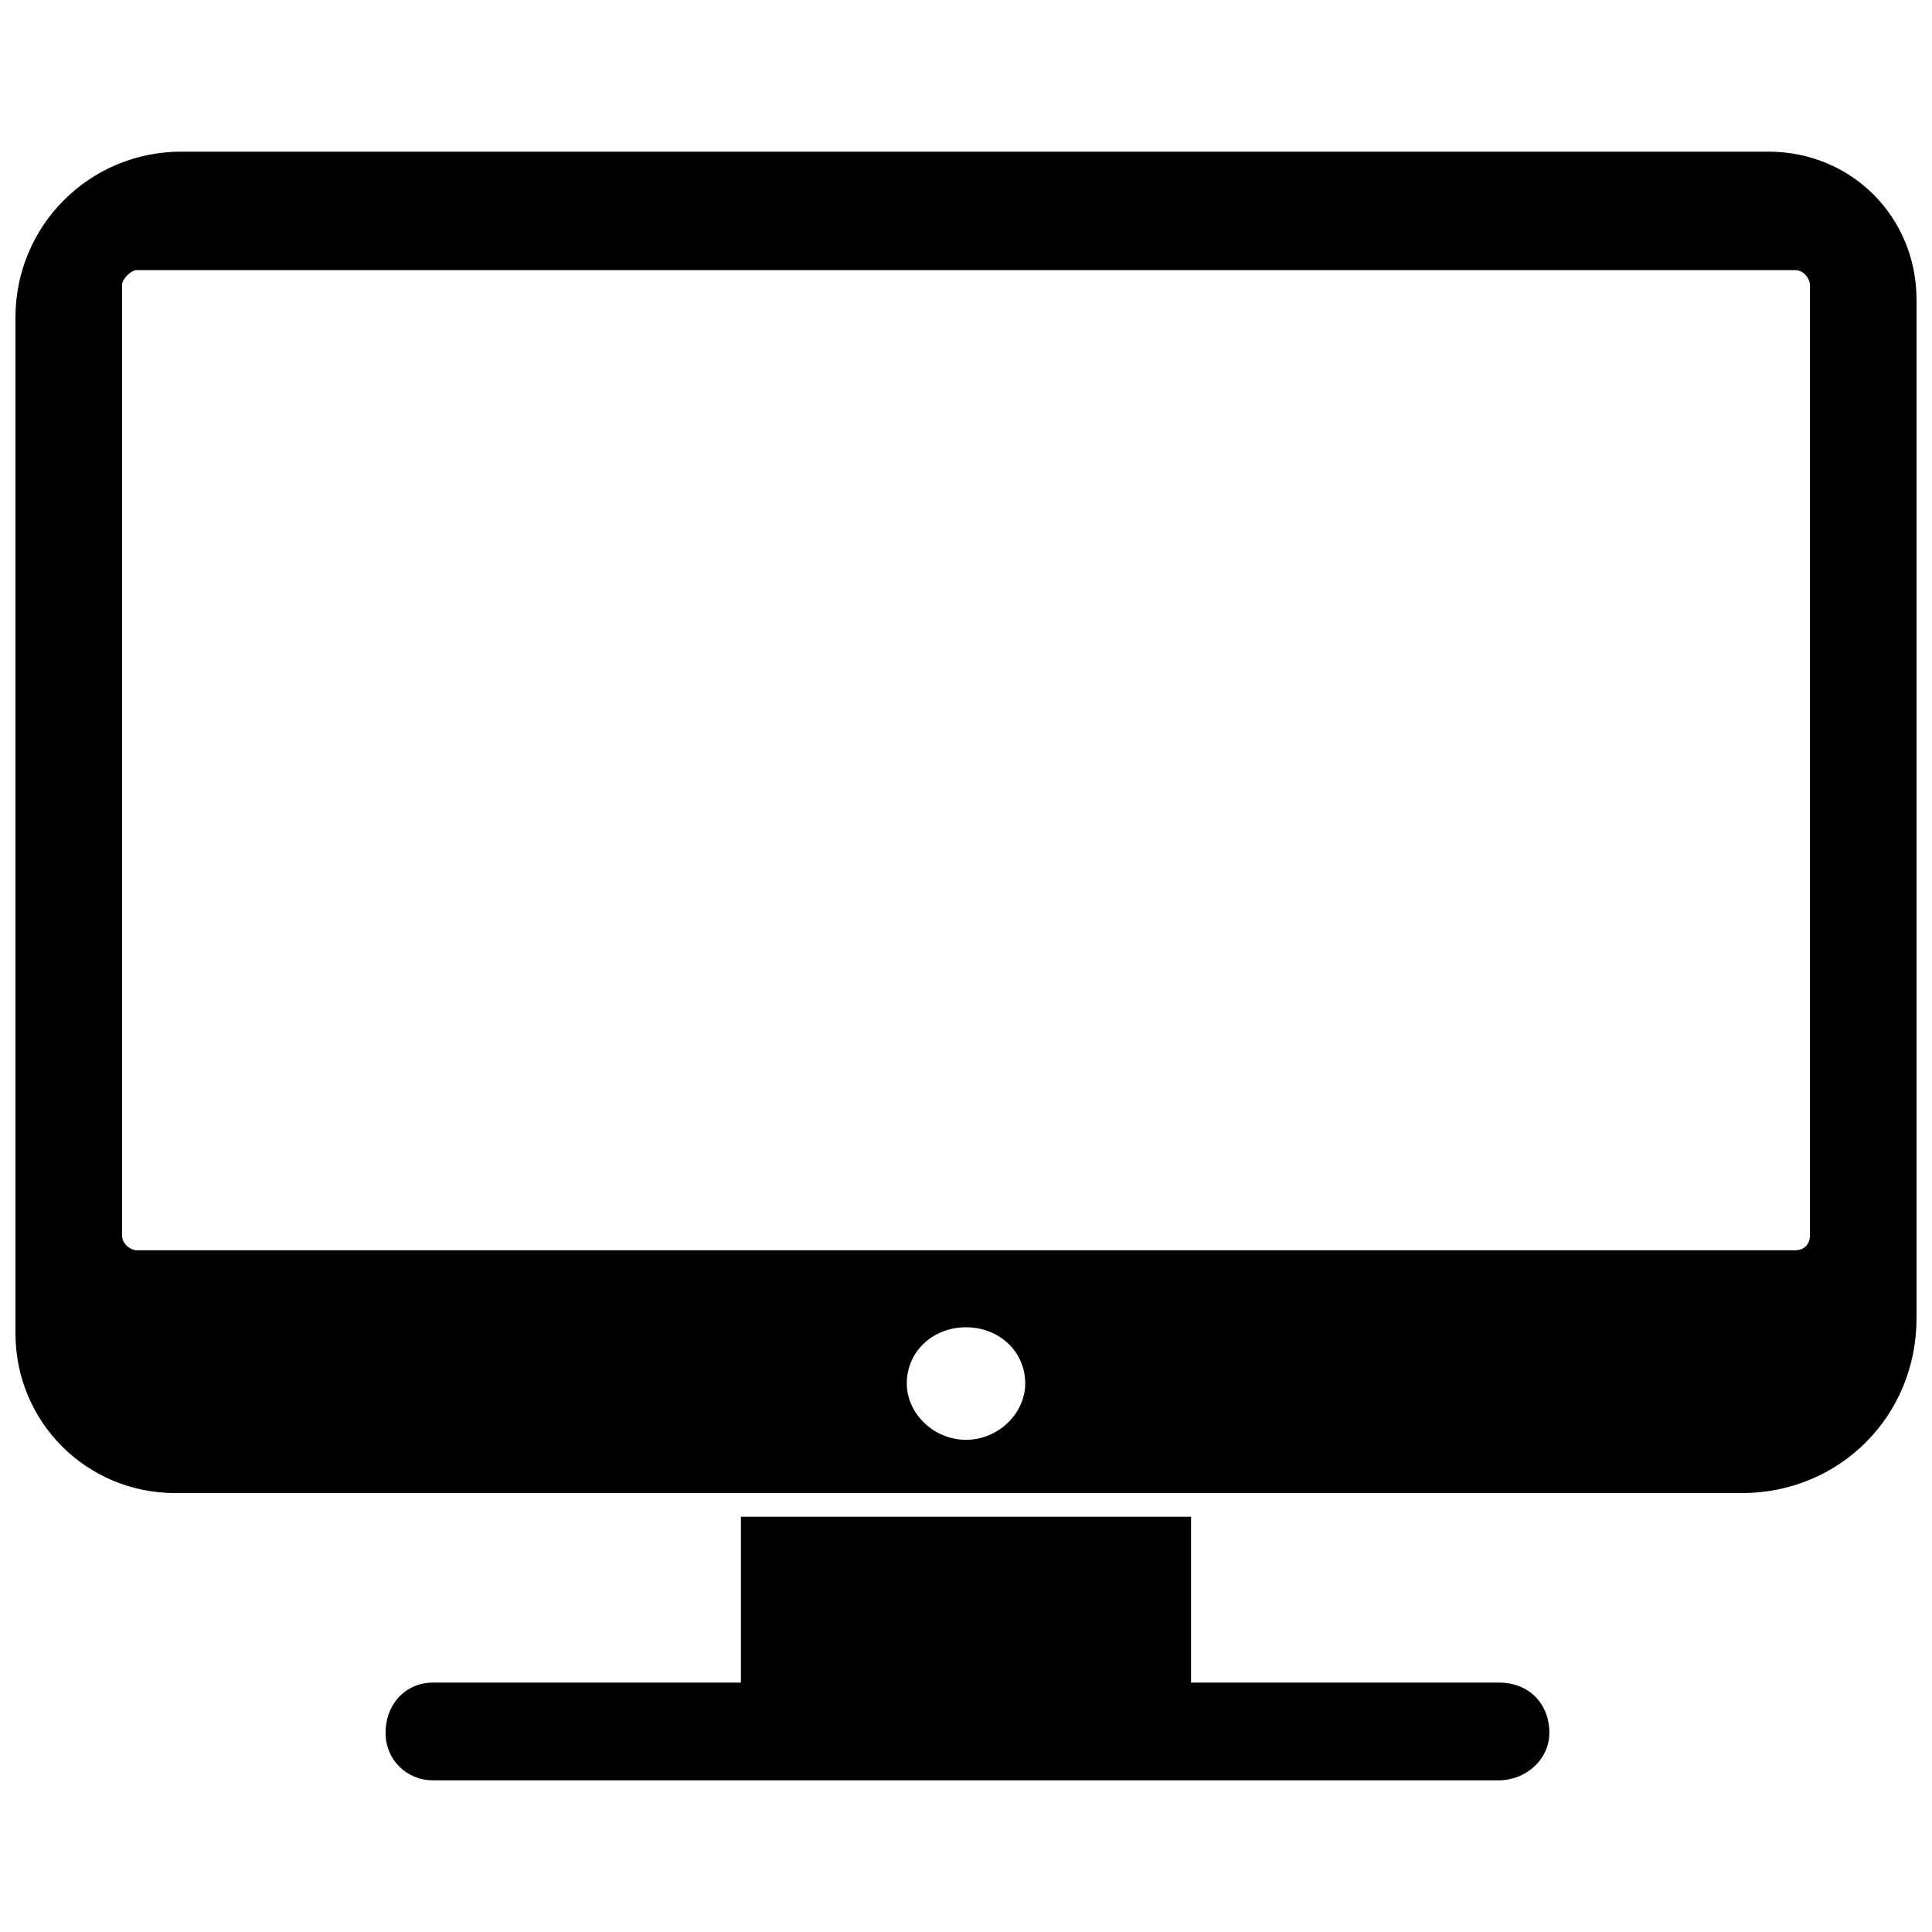 <?xml version="1.0" encoding="UTF-8"?>
<!-- The Best Svg Icon site in the world: iconSvg.co, Visit us! https://iconsvg.co -->
<svg width="800px" height="800px" version="1.1" viewBox="144 144 512 512" xmlns="http://www.w3.org/2000/svg">
 <defs>
  <clipPath id="a">
   <path d="m148.09 184h503.81v356h-503.81z"/>
  </clipPath>
 </defs>
 <g clip-path="url(#a)">
  <path d="m192.04 184.19h420.62c21.973 0 39.238 17.266 39.238 39.238v269.95c0 25.898-20.402 46.301-46.301 46.301h-415.13c-23.543 0-42.375-18.836-42.375-42.375v-269.17c0-24.328 19.617-43.945 43.945-43.945zm207.96 311.55c8.633 0 15.695 6.277 15.695 14.91 0 7.848-7.062 14.91-15.695 14.91-8.633 0-15.695-7.062-15.695-14.91 0-8.633 7.062-14.91 15.695-14.91zm-219.73-280.16h439.46c2.356 0 3.922 2.356 3.922 3.922v251.91c0 2.356-1.57 3.922-3.922 3.922h-439.46c-1.57 0-3.922-1.57-3.922-3.922v-251.91c0-1.57 2.356-3.922 3.922-3.922z" fill-rule="evenodd"/>
 </g>
 <path d="m340.36 545.96h119.28v43.945h81.613c7.848 0 13.34 5.492 13.34 13.34 0 7.062-6.277 12.555-13.34 12.555h-282.51c-7.062 0-12.555-5.492-12.555-12.555 0-7.848 5.492-13.34 12.555-13.34h81.613v-43.945z" fill-rule="evenodd"/>
</svg>